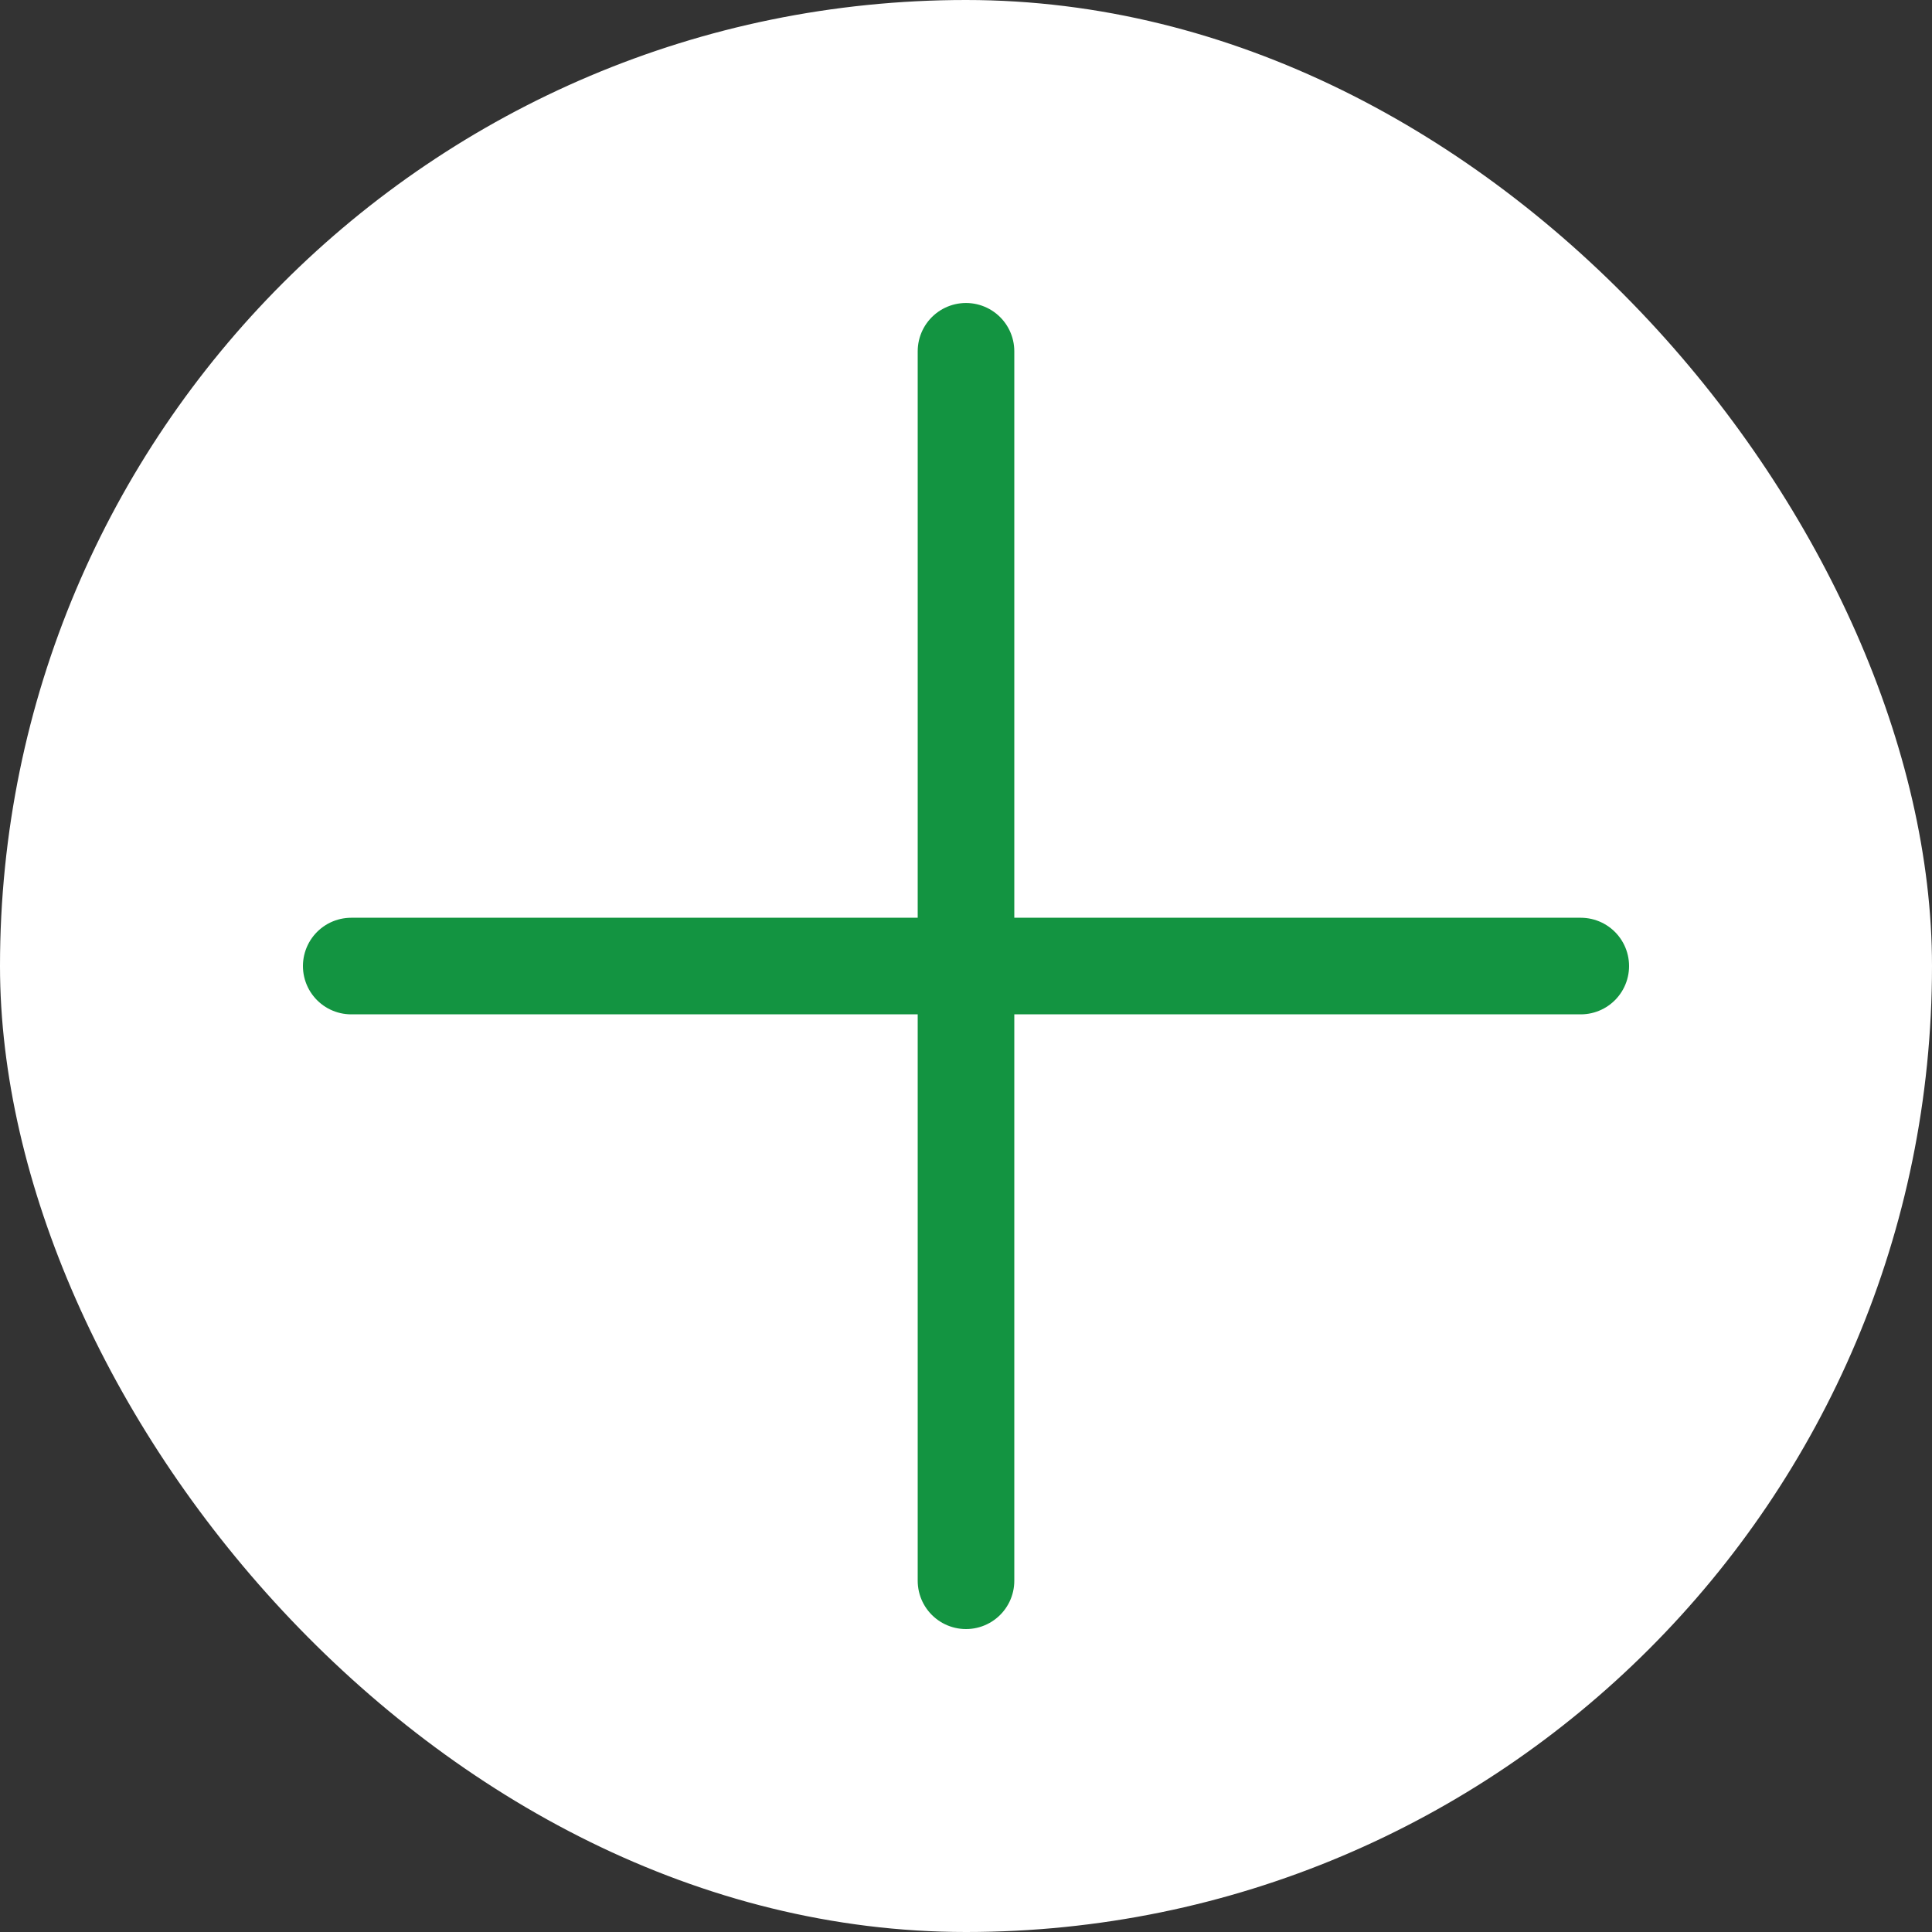 <?xml version="1.0" encoding="UTF-8"?> <svg xmlns="http://www.w3.org/2000/svg" width="40" height="40" viewBox="0 0 40 40" fill="none"><rect x="0" y="0" width="40" height="40" fill="#333333" stroke="none"/><rect width="40" height="40" rx="20" fill="white"></rect><g clip-path="url(#clip0_726_3095)"><path d="M20 7.273V20.001M20 20.001V32.728M20 20.001H7.272M20 20.001H32.728" stroke="#139441" stroke-width="2" stroke-linecap="round" stroke-linejoin="round"></path></g><defs><clipPath id="clip0_726_3095"><rect width="24" height="24" fill="white" transform="translate(20 36.971) rotate(-135)"></rect></clipPath></defs></svg> 